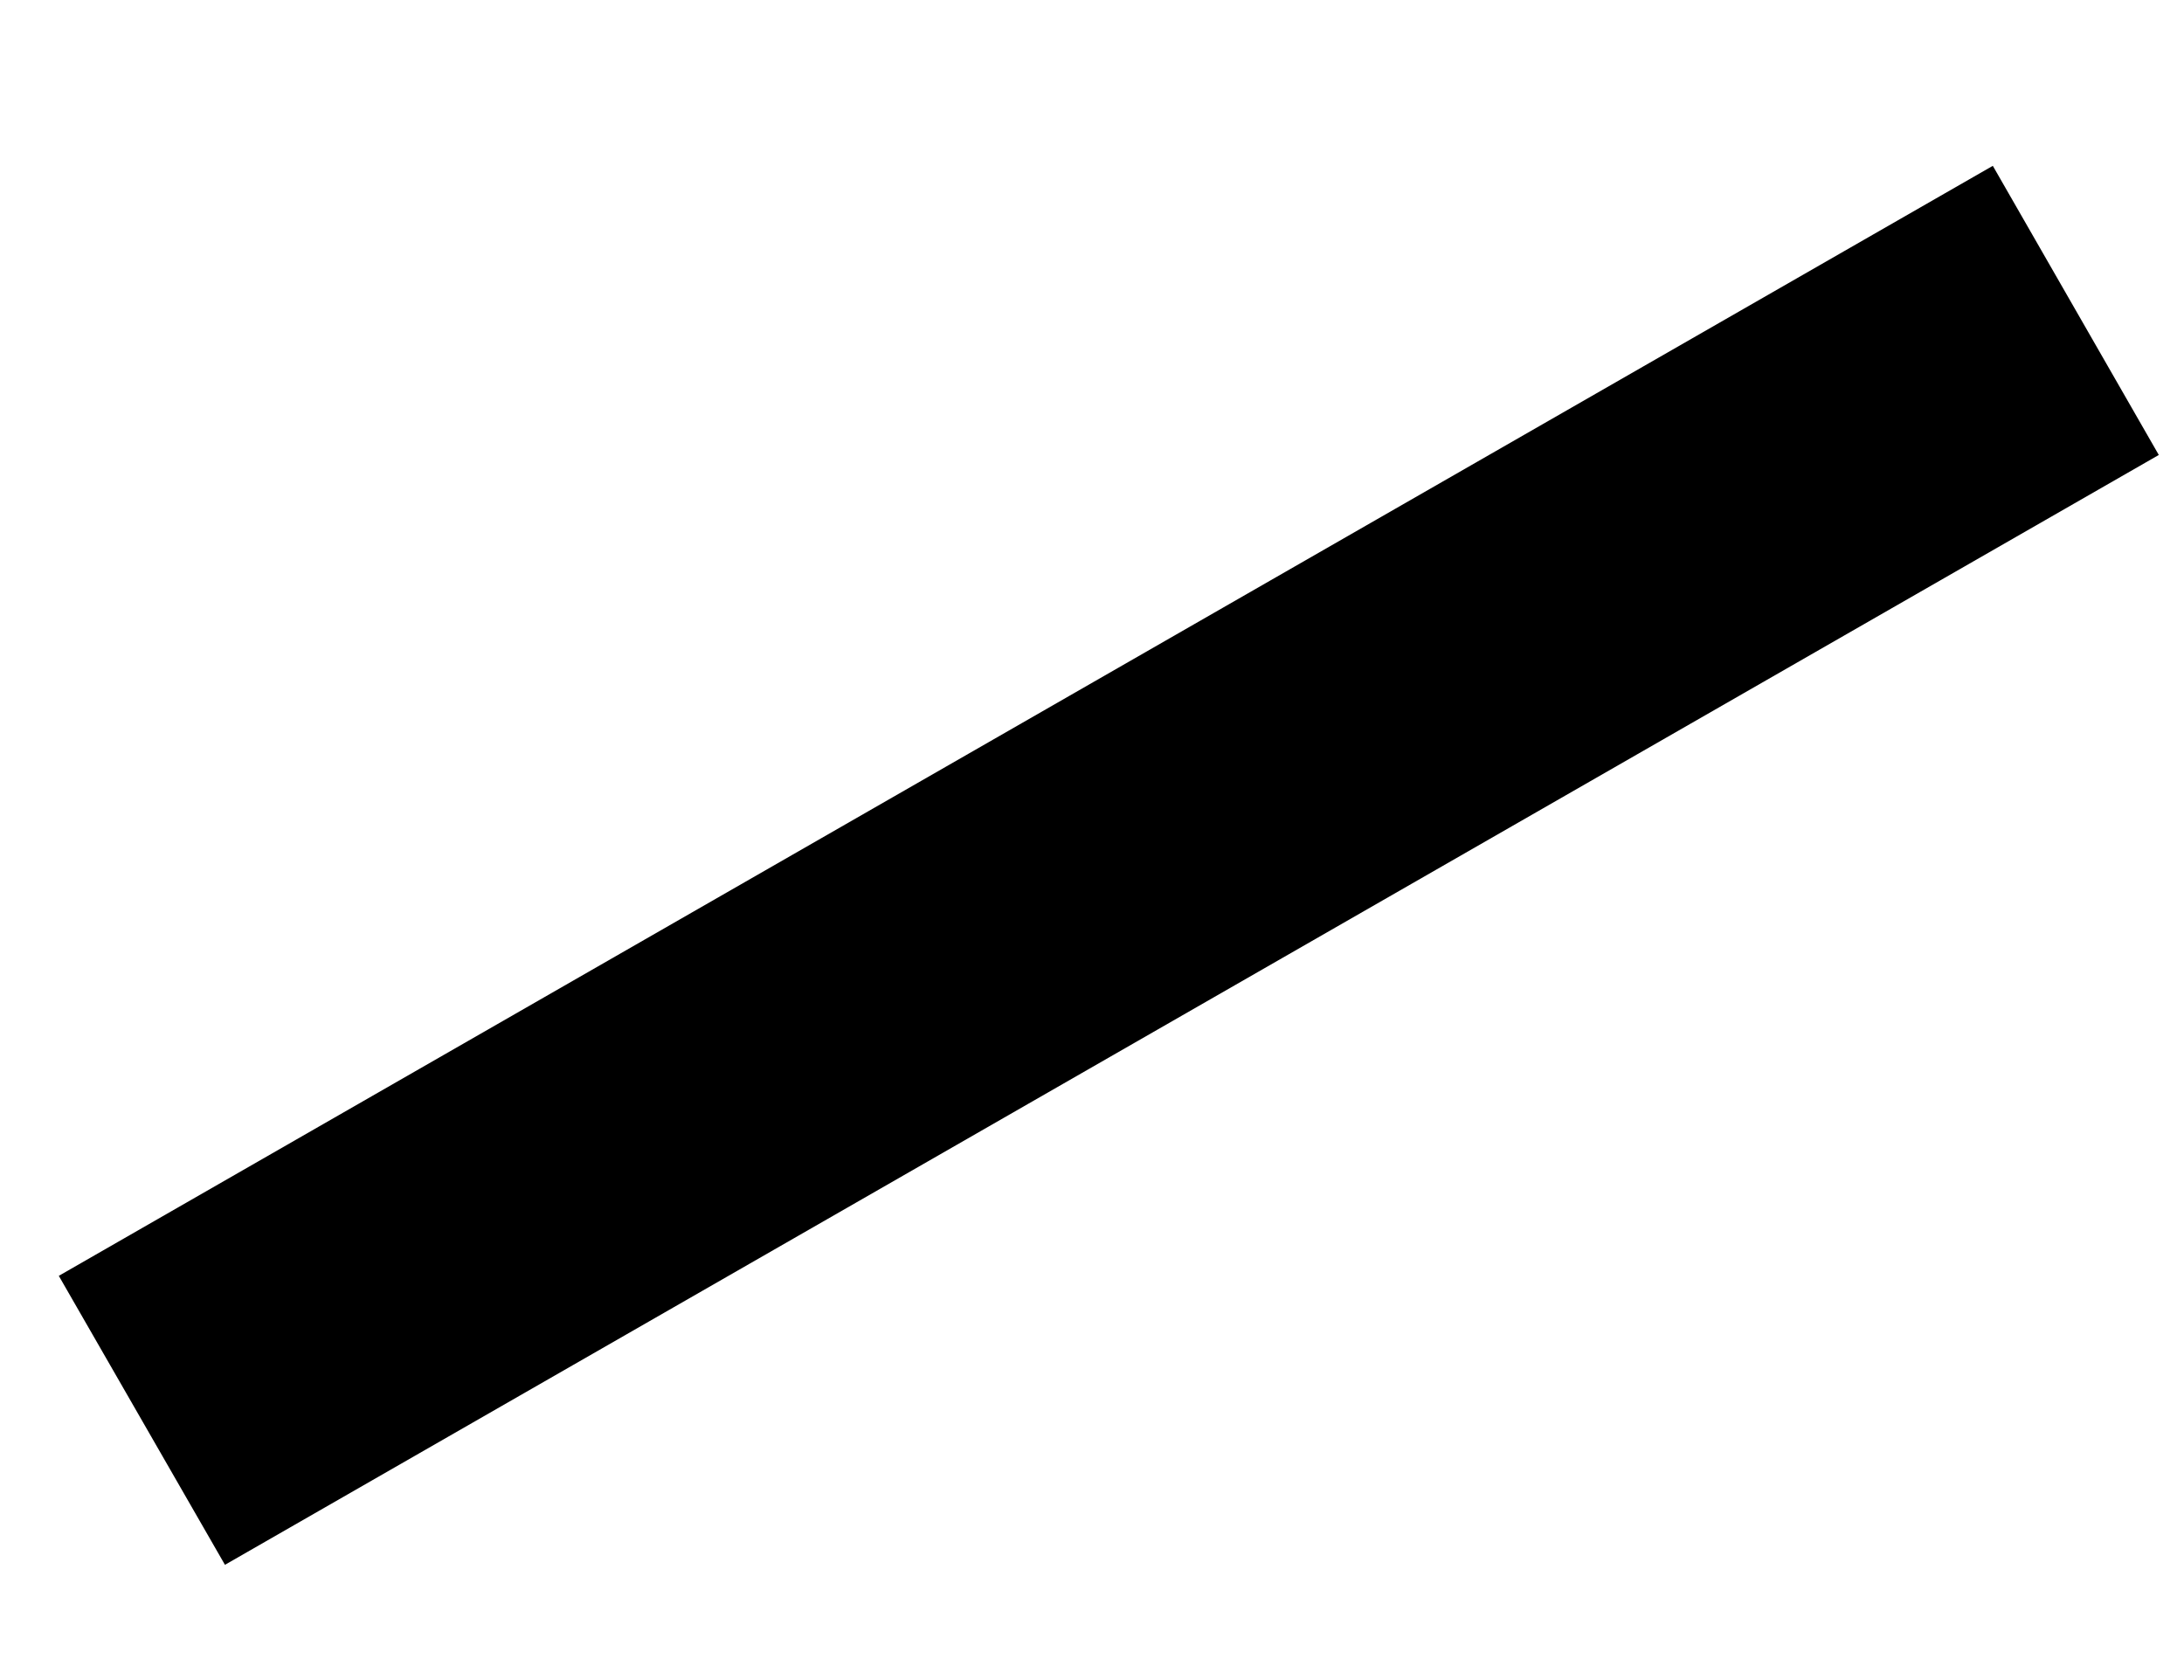 <?xml version="1.0" encoding="UTF-8"?> <svg xmlns="http://www.w3.org/2000/svg" width="13" height="10" viewBox="0 0 13 10" fill="none"><path d="M12.85 2.708L1.339 9.314L0.35 7.594L11.862 0.987L12.85 2.708Z" fill="black"></path></svg> 